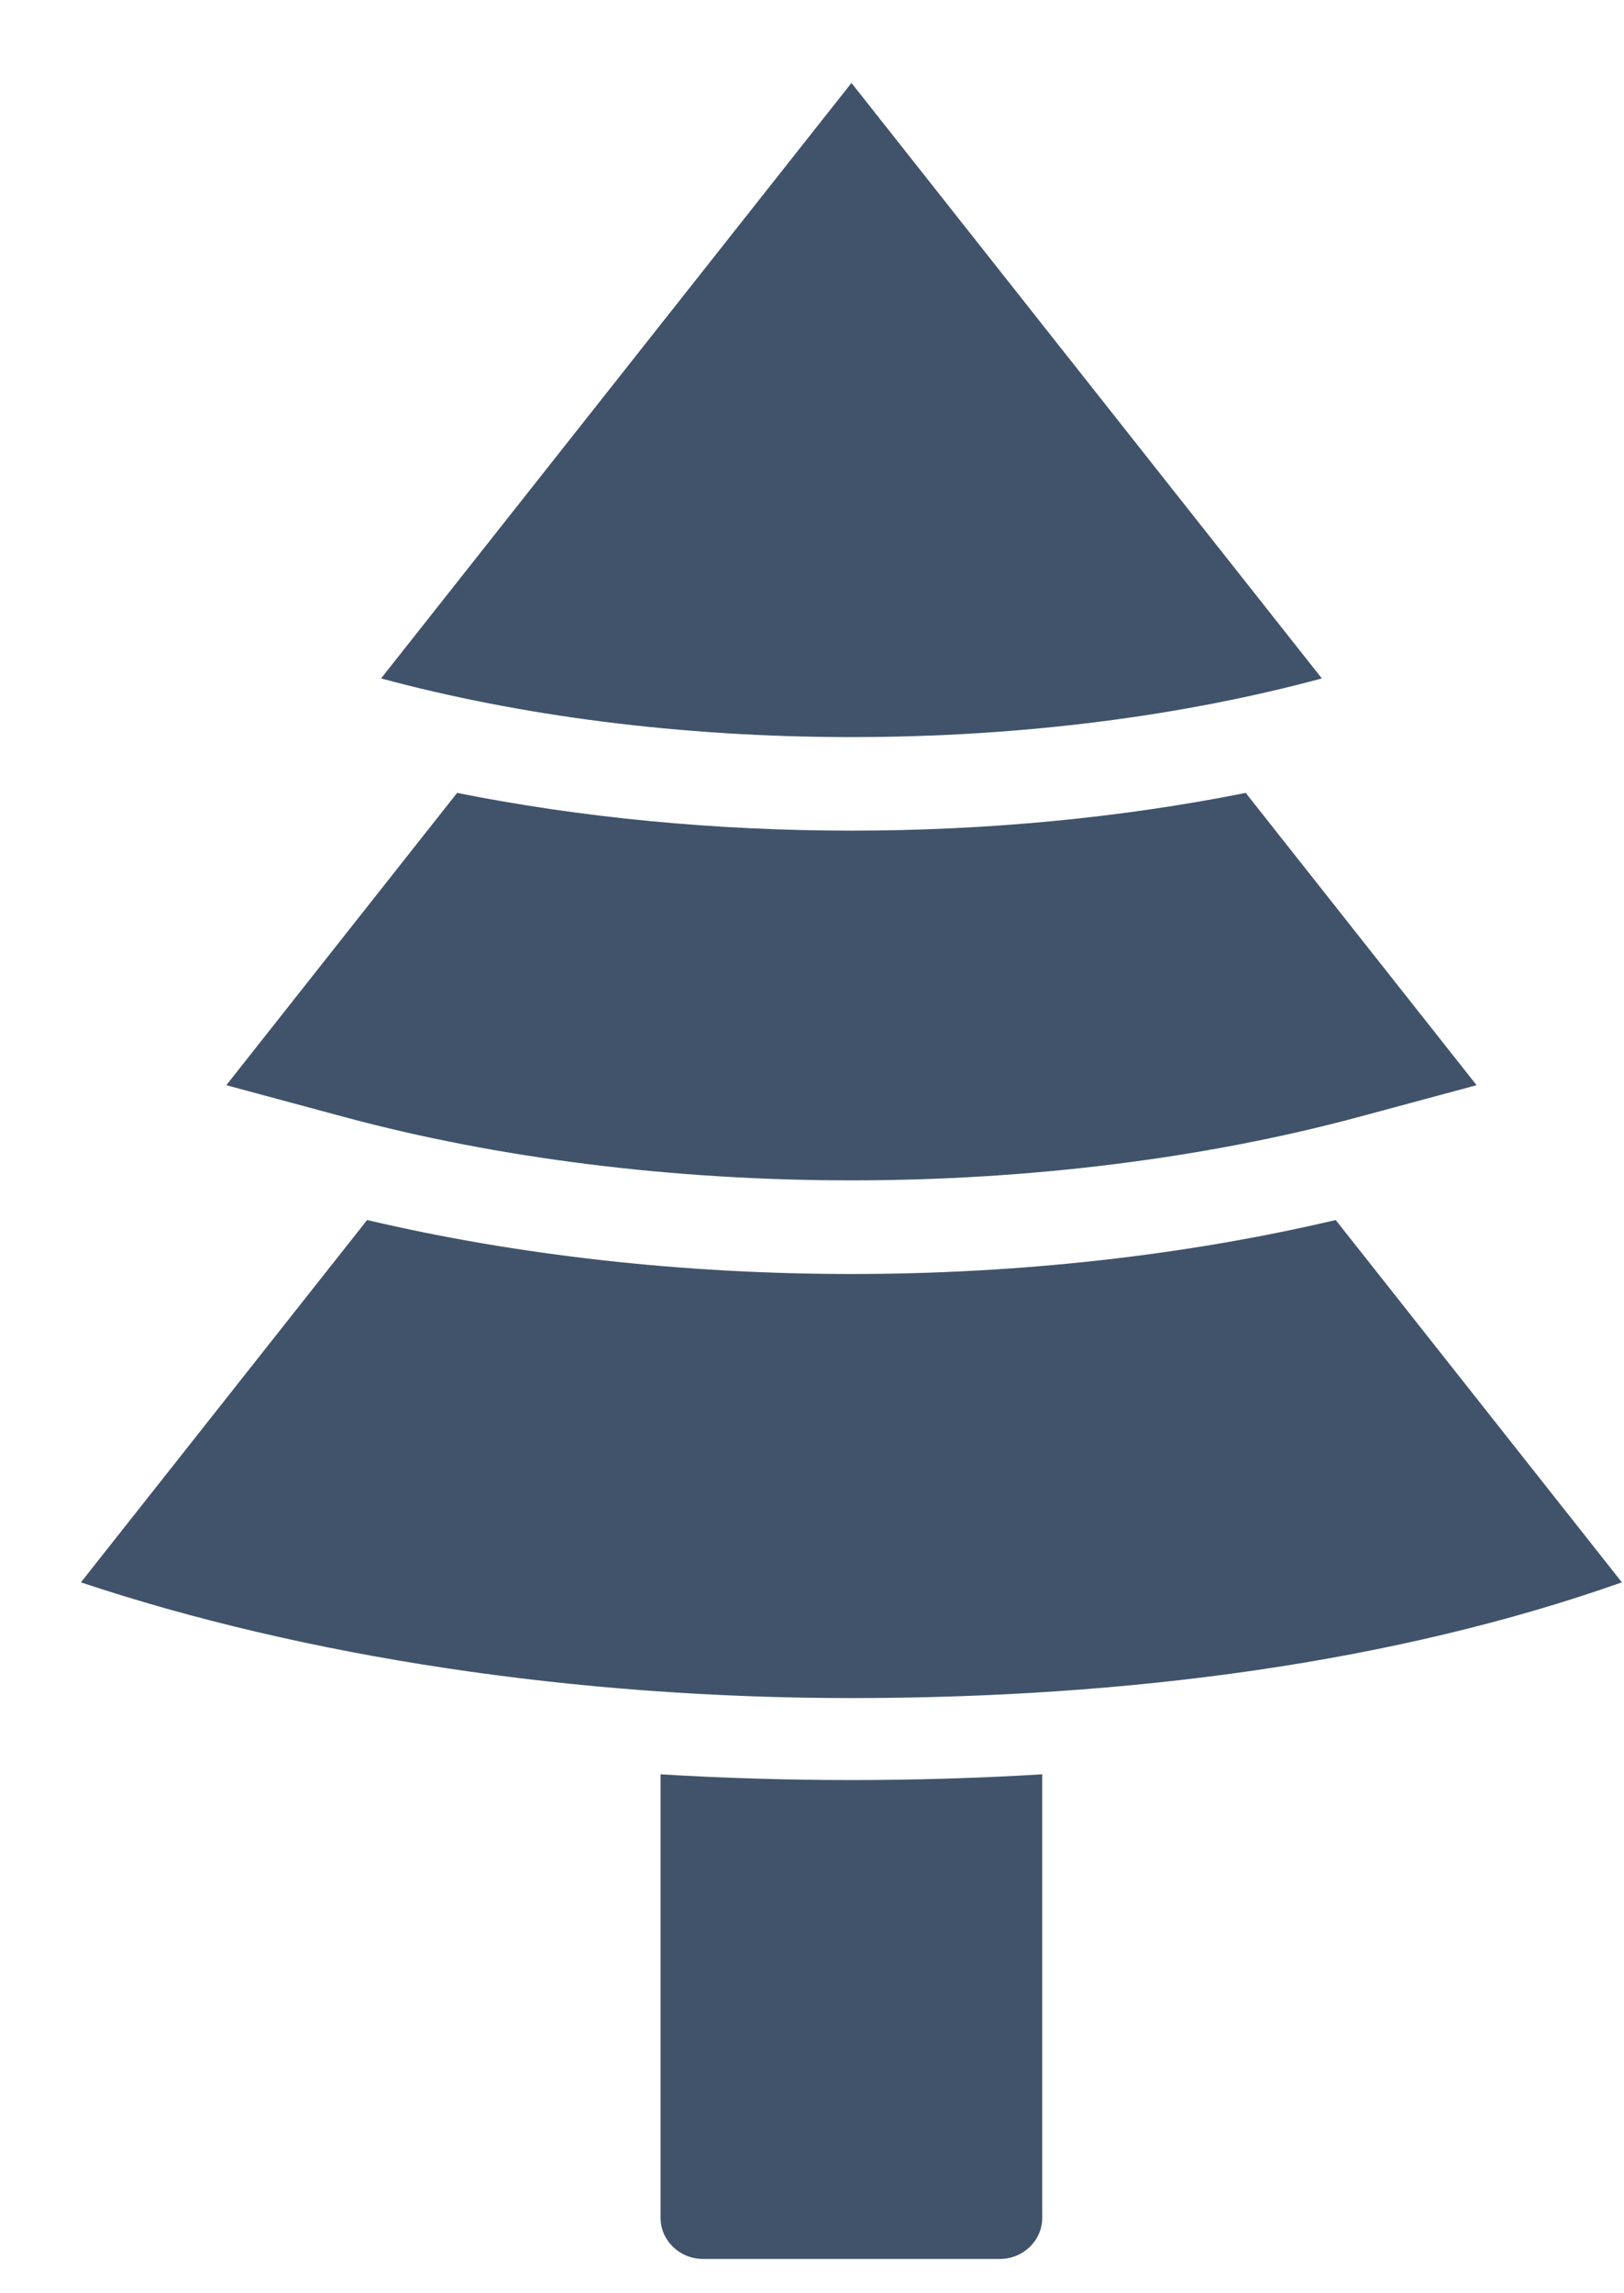 <svg width="17" height="24" viewBox="0 0 17 24" fill="none" xmlns="http://www.w3.org/2000/svg">
<g clip-path="url(#clip0_197_2281)">
<path d="M8.913 18.629C8.24 18.629 7.574 18.609 6.915 18.569V23.211C6.915 23.448 7.115 23.641 7.359 23.641H10.466C10.711 23.641 10.91 23.448 10.91 23.211V18.569C10.251 18.609 9.585 18.629 8.913 18.629Z" fill="#40536A"/>
<path d="M8.913 13.333C7.154 13.333 5.415 13.138 3.843 12.768L0.847 16.56C3.186 17.34 6.015 17.771 8.913 17.771C11.81 17.771 14.6 17.4 16.978 16.56L13.982 12.768C12.411 13.138 10.672 13.333 8.913 13.333Z" fill="#40536A"/>
<path d="M8.913 8.693C7.49 8.693 6.085 8.558 4.785 8.298L2.369 11.357L3.604 11.69C5.214 12.124 7.049 12.353 8.913 12.353C10.776 12.353 12.611 12.123 14.221 11.69L15.457 11.357L13.04 8.298C11.74 8.558 10.335 8.693 8.913 8.693H8.913Z" fill="#40536A"/>
<path d="M3.989 7.1C5.434 7.49 7.116 7.714 8.913 7.714C10.709 7.714 12.392 7.49 13.837 7.1L8.913 0.868L3.989 7.1Z" fill="#40536A"/>
</g>
<defs>
<clipPath id="clip0_197_2281">
<rect width="16.131" height="22.773" fill="white" transform="translate(0.847 0.868)"/>
</clipPath>
</defs>
</svg>
